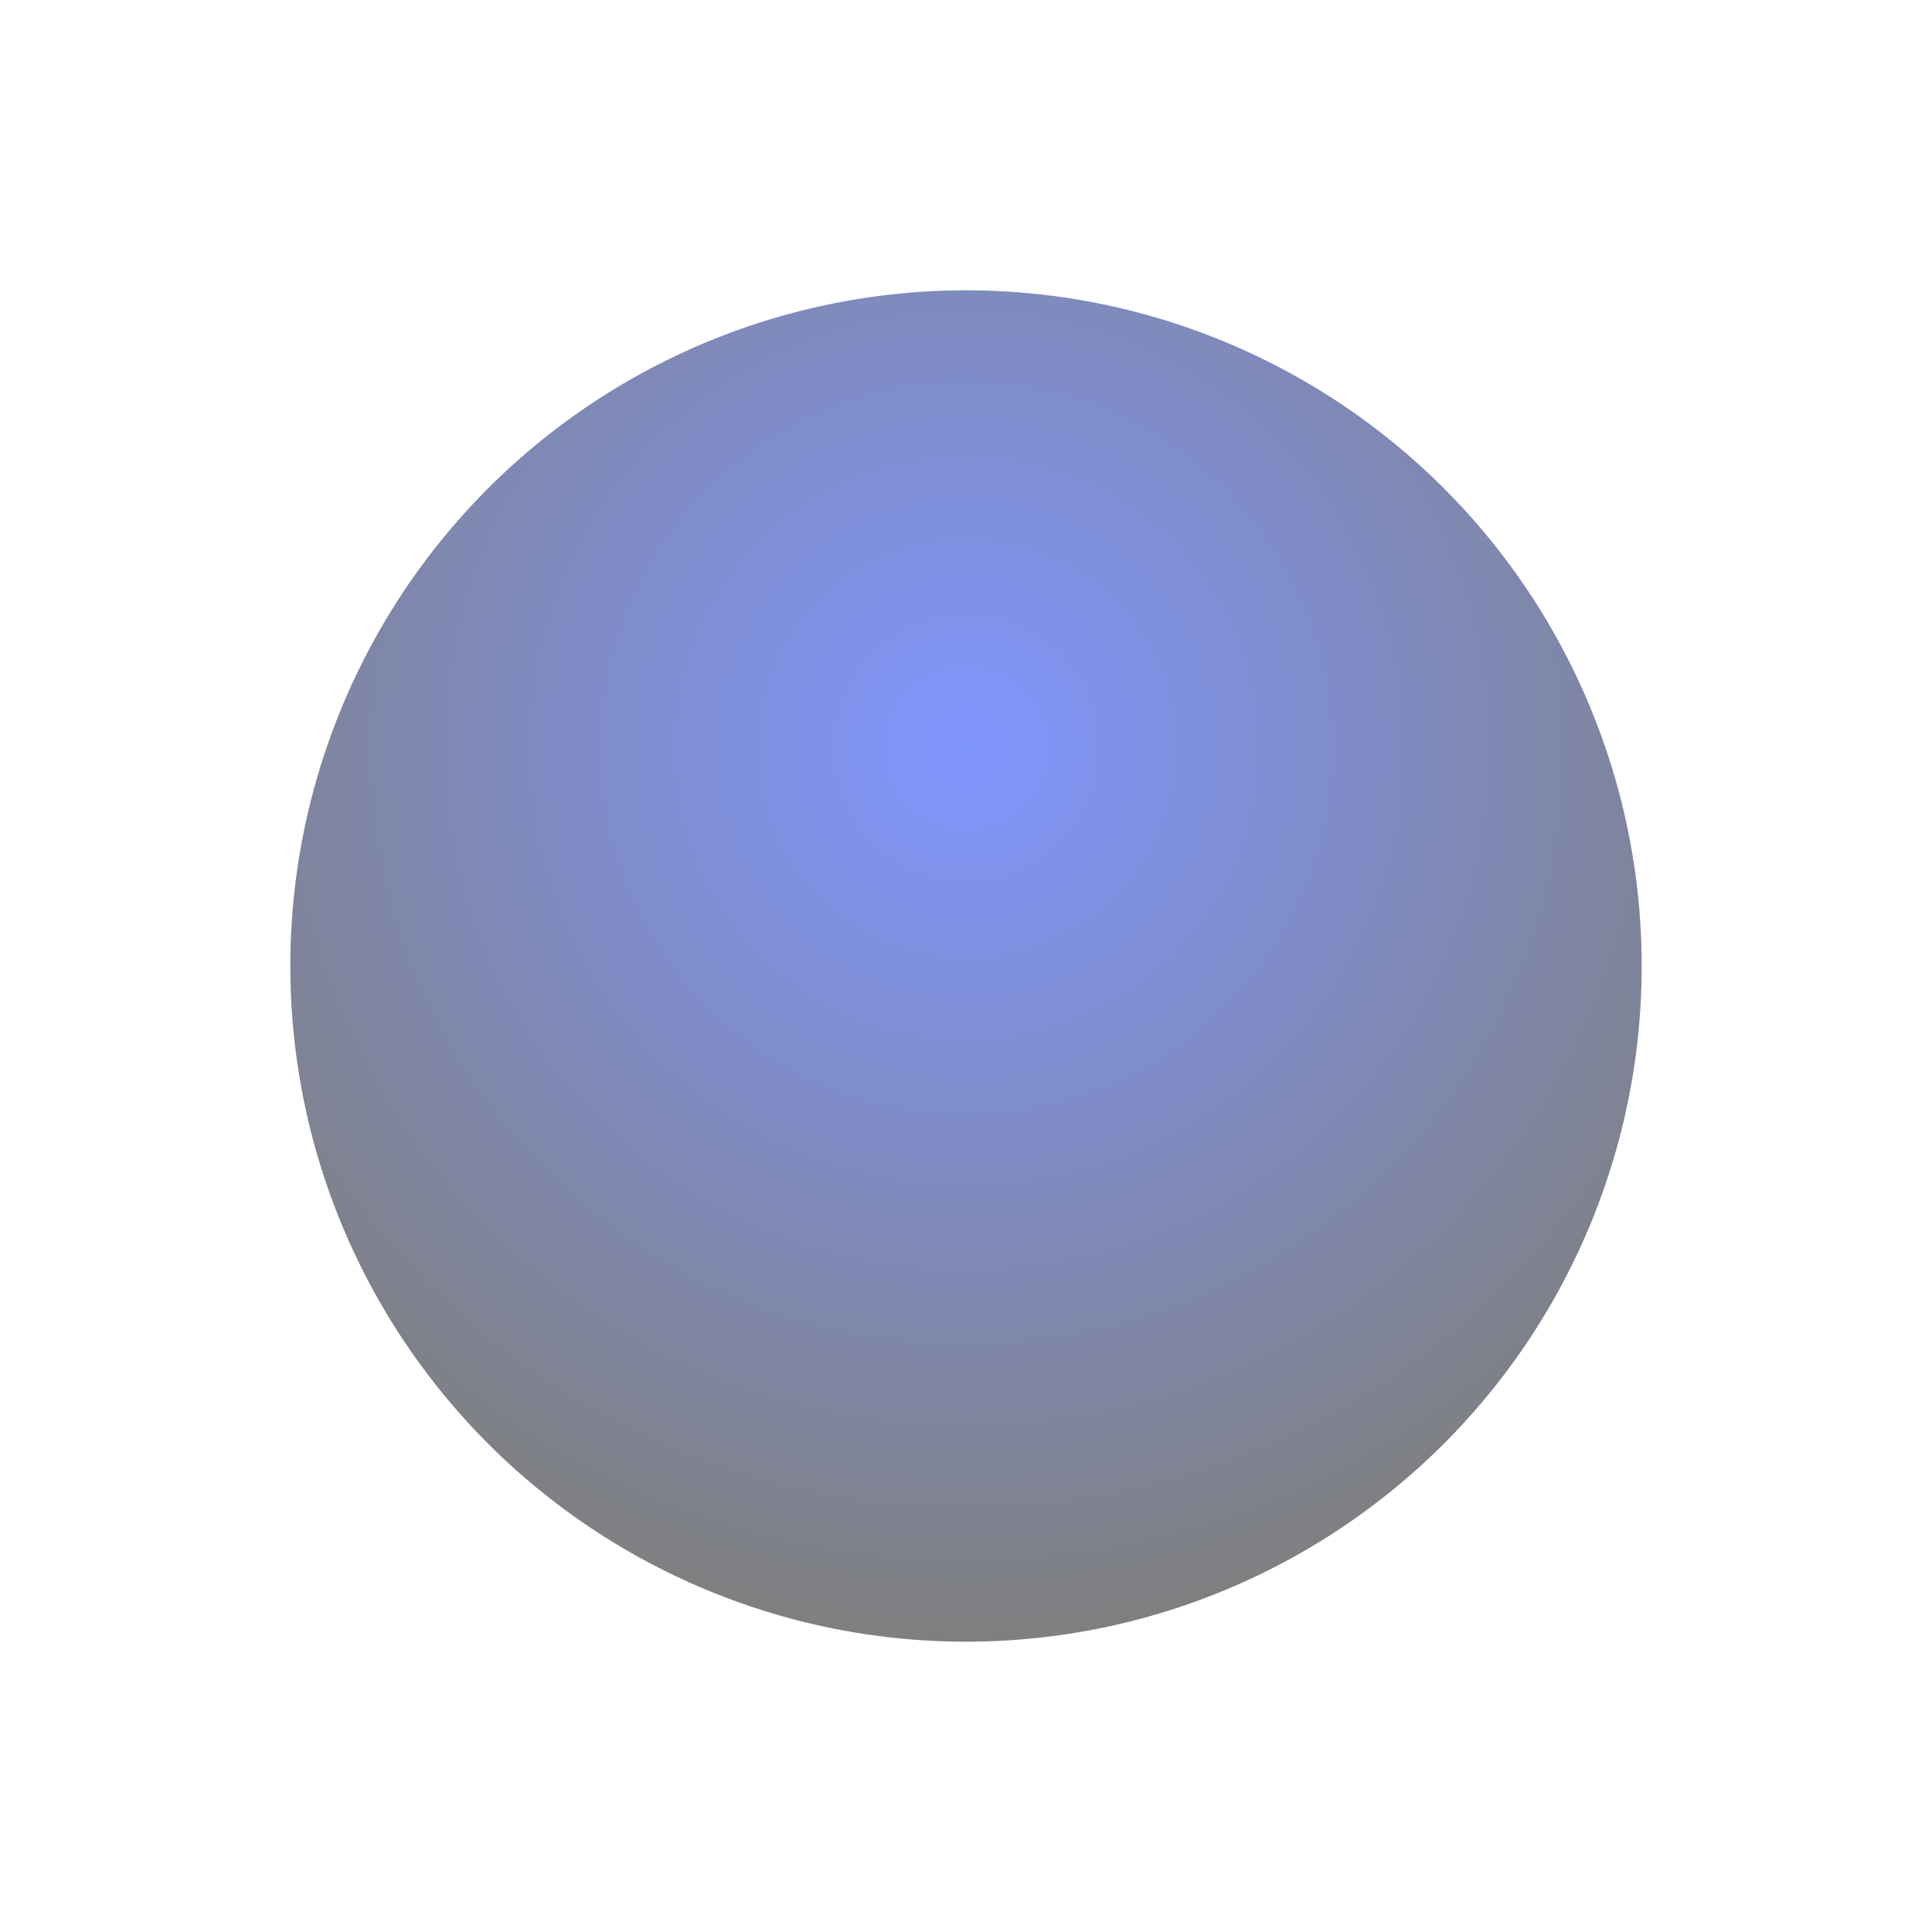 <?xml version="1.0" encoding="utf-8"?>
<svg xmlns="http://www.w3.org/2000/svg" fill="none" height="100%" overflow="visible" preserveAspectRatio="none" style="display: block;" viewBox="0 0 1331 1331" width="100%">
<g filter="url(#filter0_f_0_1859)" id="Ellipse 2" opacity="0.5">
<circle cx="665.5" cy="665.5" fill="url(#paint0_radial_0_1859)" r="465.5"/>
</g>
<defs>
<filter color-interpolation-filters="sRGB" filterUnits="userSpaceOnUse" height="1331" id="filter0_f_0_1859" width="1331" x="0" y="0">
<feFlood flood-opacity="0" result="BackgroundImageFix"/>
<feBlend in="SourceGraphic" in2="BackgroundImageFix" mode="normal" result="shape"/>
<feGaussianBlur result="effect1_foregroundBlur_0_1859" stdDeviation="100"/>
</filter>
<radialGradient cx="0" cy="0" gradientTransform="translate(666 514) rotate(90.046) scale(617)" gradientUnits="userSpaceOnUse" id="paint0_radial_0_1859" r="1">
<stop stop-color="#002DFF"/>
<stop offset="1"/>
</radialGradient>
</defs>
</svg>